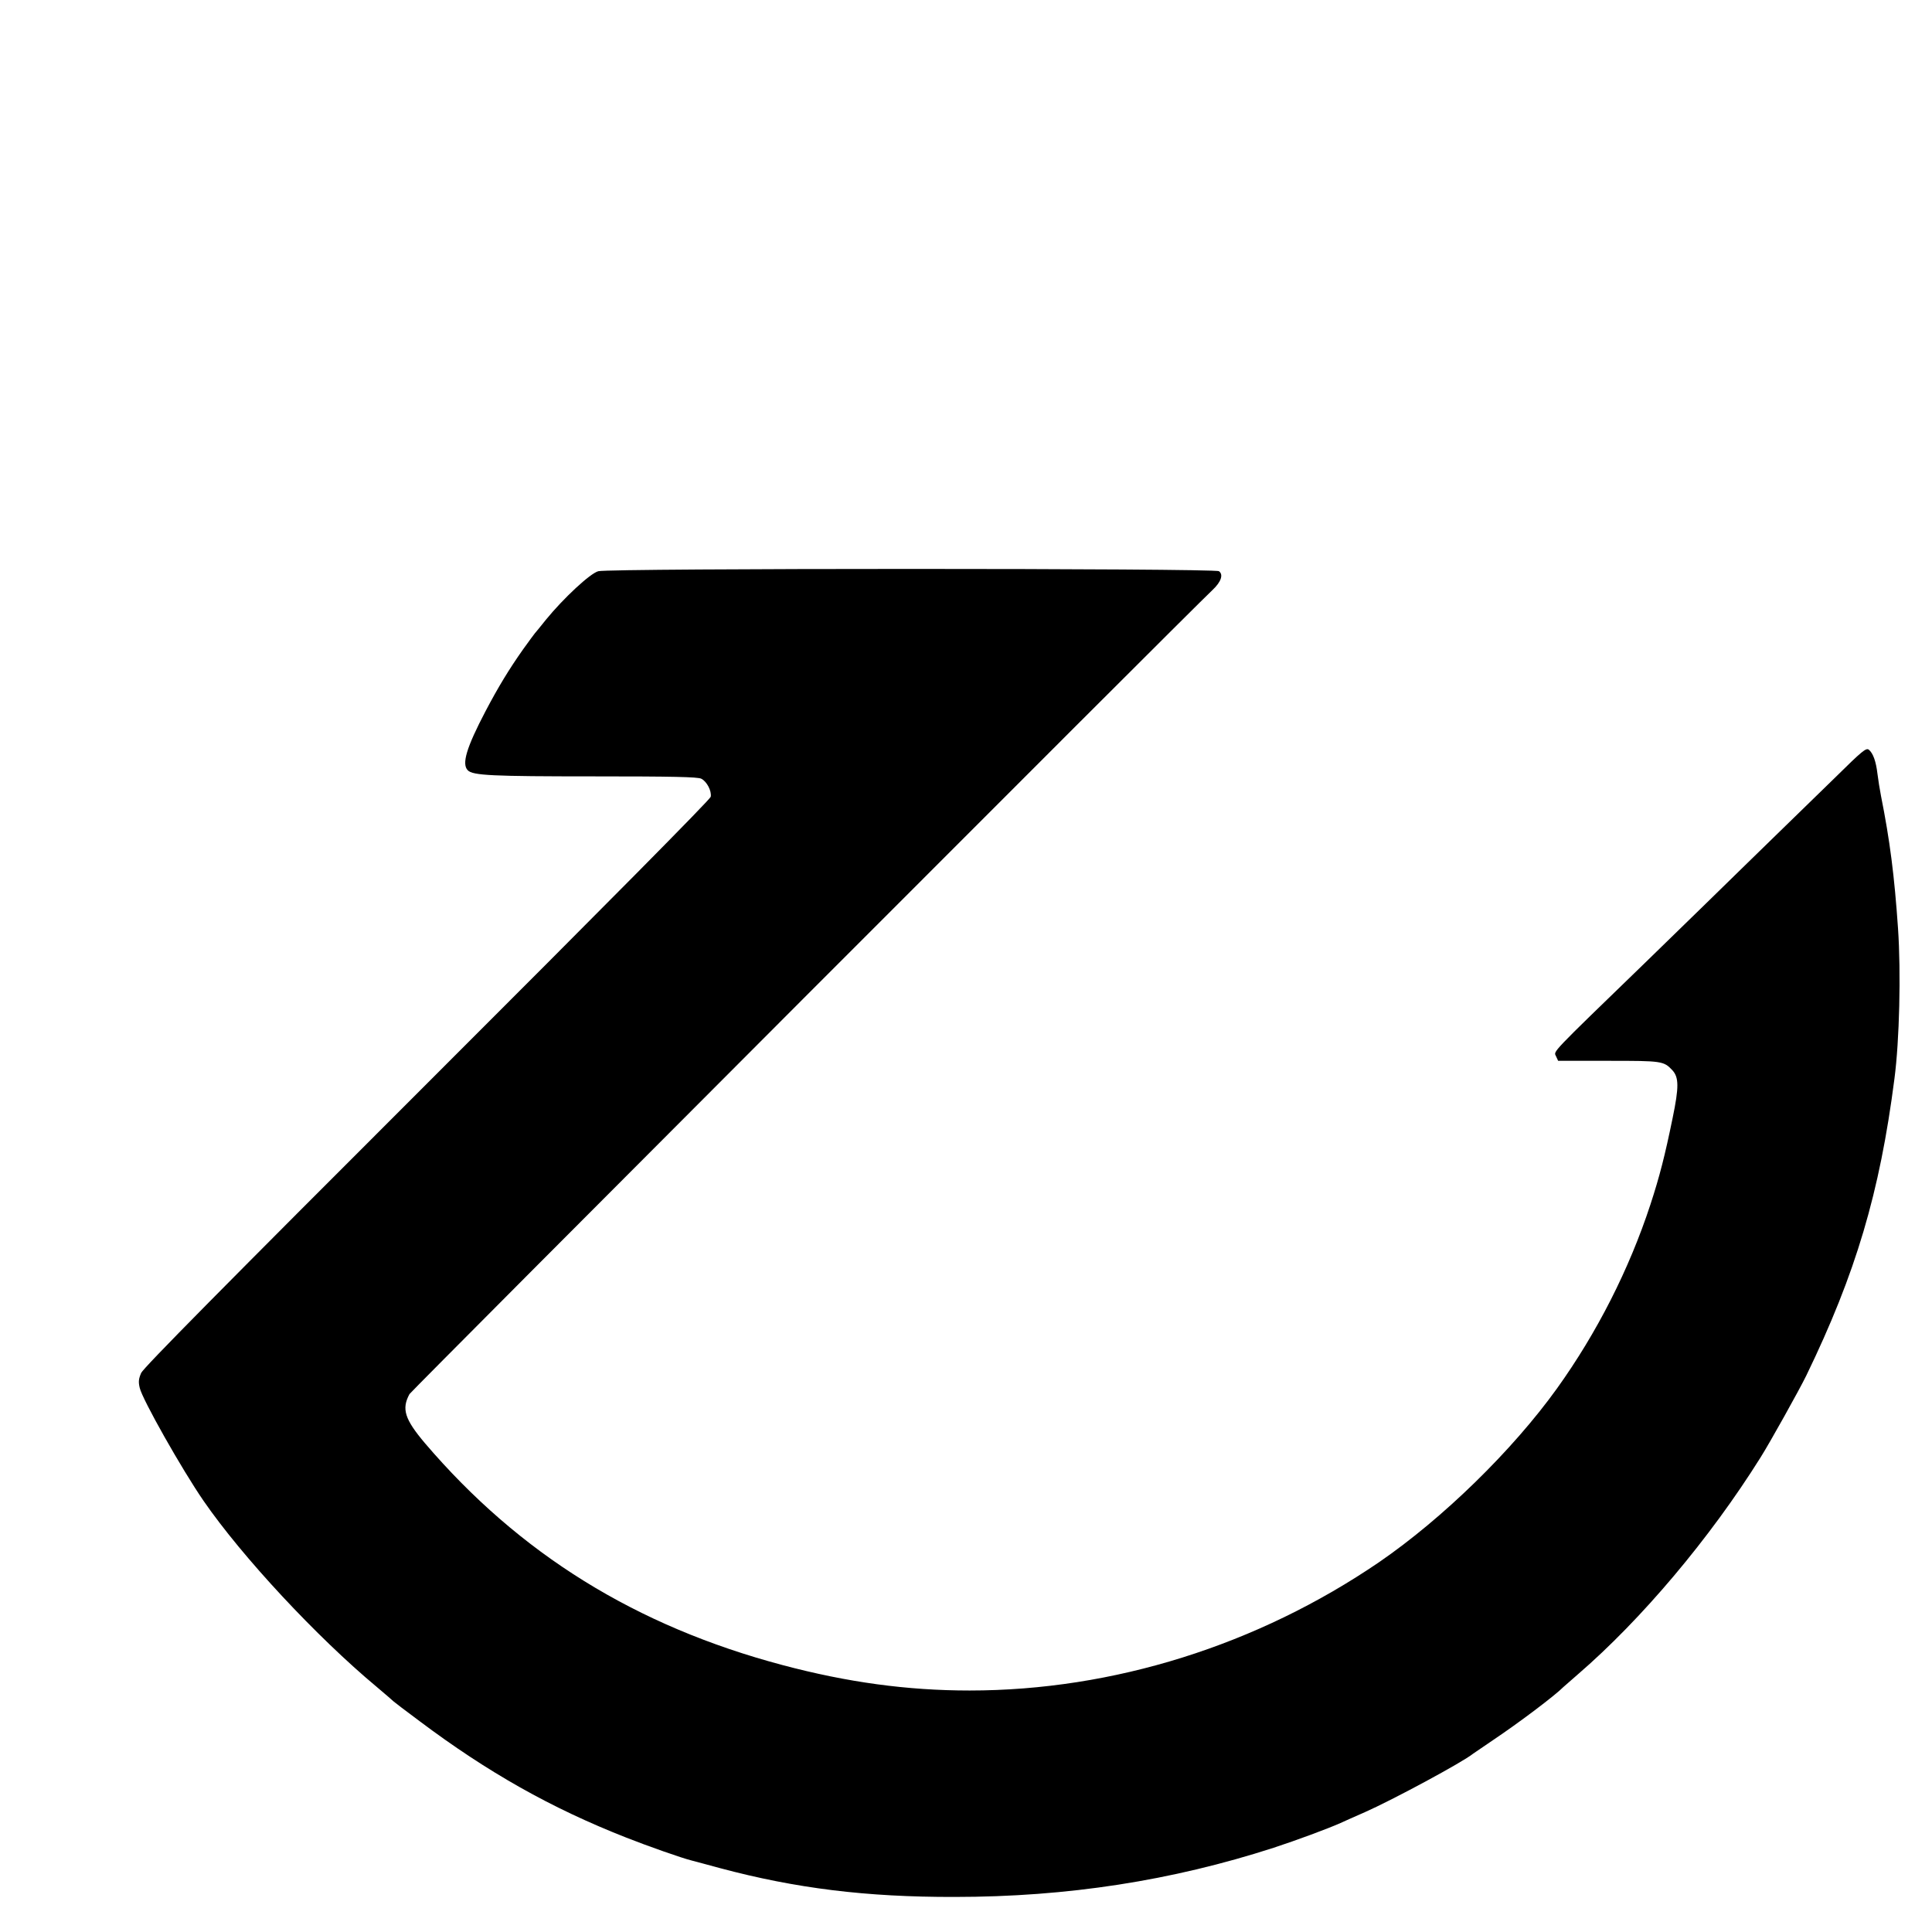<?xml version="1.0" standalone="no"?>
<!DOCTYPE svg PUBLIC "-//W3C//DTD SVG 20010904//EN"
 "http://www.w3.org/TR/2001/REC-SVG-20010904/DTD/svg10.dtd">
<svg version="1.0" xmlns="http://www.w3.org/2000/svg"
 width="1080pt" height="1080pt" viewBox="0 0 1080 1080"
 preserveAspectRatio="xMidYMid meet">
<g transform="translate(0,1080) scale(0.1,-0.1)"
fill="#000000" stroke="none">
<path d="M3345 7607 c-45 -11 -196 -152 -293 -271 -31 -39 -59 -73 -62 -76 -3
-3 -32 -43 -66 -90 -79 -112 -139 -211 -209 -344 -108 -206 -135 -297 -100
-332 28 -29 135 -34 705 -34 439 0 581 -3 600 -13 31 -15 59 -69 53 -101 -3
-15 -577 -595 -1585 -1602 -1135 -1134 -1586 -1590 -1599 -1619 -14 -33 -16
-49 -8 -83 14 -64 237 -458 357 -632 215 -312 634 -762 968 -1040 49 -41 91
-78 94 -81 3 -3 68 -53 145 -110 381 -286 735 -486 1155 -651 119 -47 312
-115 365 -128 17 -4 89 -24 160 -43 423 -113 817 -162 1310 -161 632 0 1216
91 1785 275 131 43 301 106 373 138 23 11 85 38 137 61 154 68 546 279 605
327 6 4 55 38 110 75 145 97 349 251 395 298 3 3 39 34 80 70 355 306 738 760
1021 1212 52 82 219 382 256 458 277 571 411 1023 493 1660 28 213 37 592 20
840 -20 294 -46 495 -95 740 -7 36 -16 92 -20 125 -8 68 -24 114 -48 134 -15
12 -37 -6 -189 -156 -95 -93 -249 -243 -343 -334 -93 -91 -262 -255 -375 -366
-113 -110 -267 -260 -343 -334 -537 -520 -512 -494 -499 -523 l12 -26 280 0
c302 0 310 -1 359 -53 36 -40 37 -93 1 -267 -43 -210 -73 -327 -124 -483 -119
-363 -299 -717 -522 -1028 -250 -348 -639 -727 -994 -971 -681 -465 -1487
-718 -2290 -718 -349 0 -684 46 -1045 142 -821 218 -1472 622 -2000 1241 -113
134 -131 191 -86 274 9 17 4365 4379 4489 4495 48 45 62 86 36 105 -23 17
-3405 17 -3469 0z"/>
</g>
</svg>
